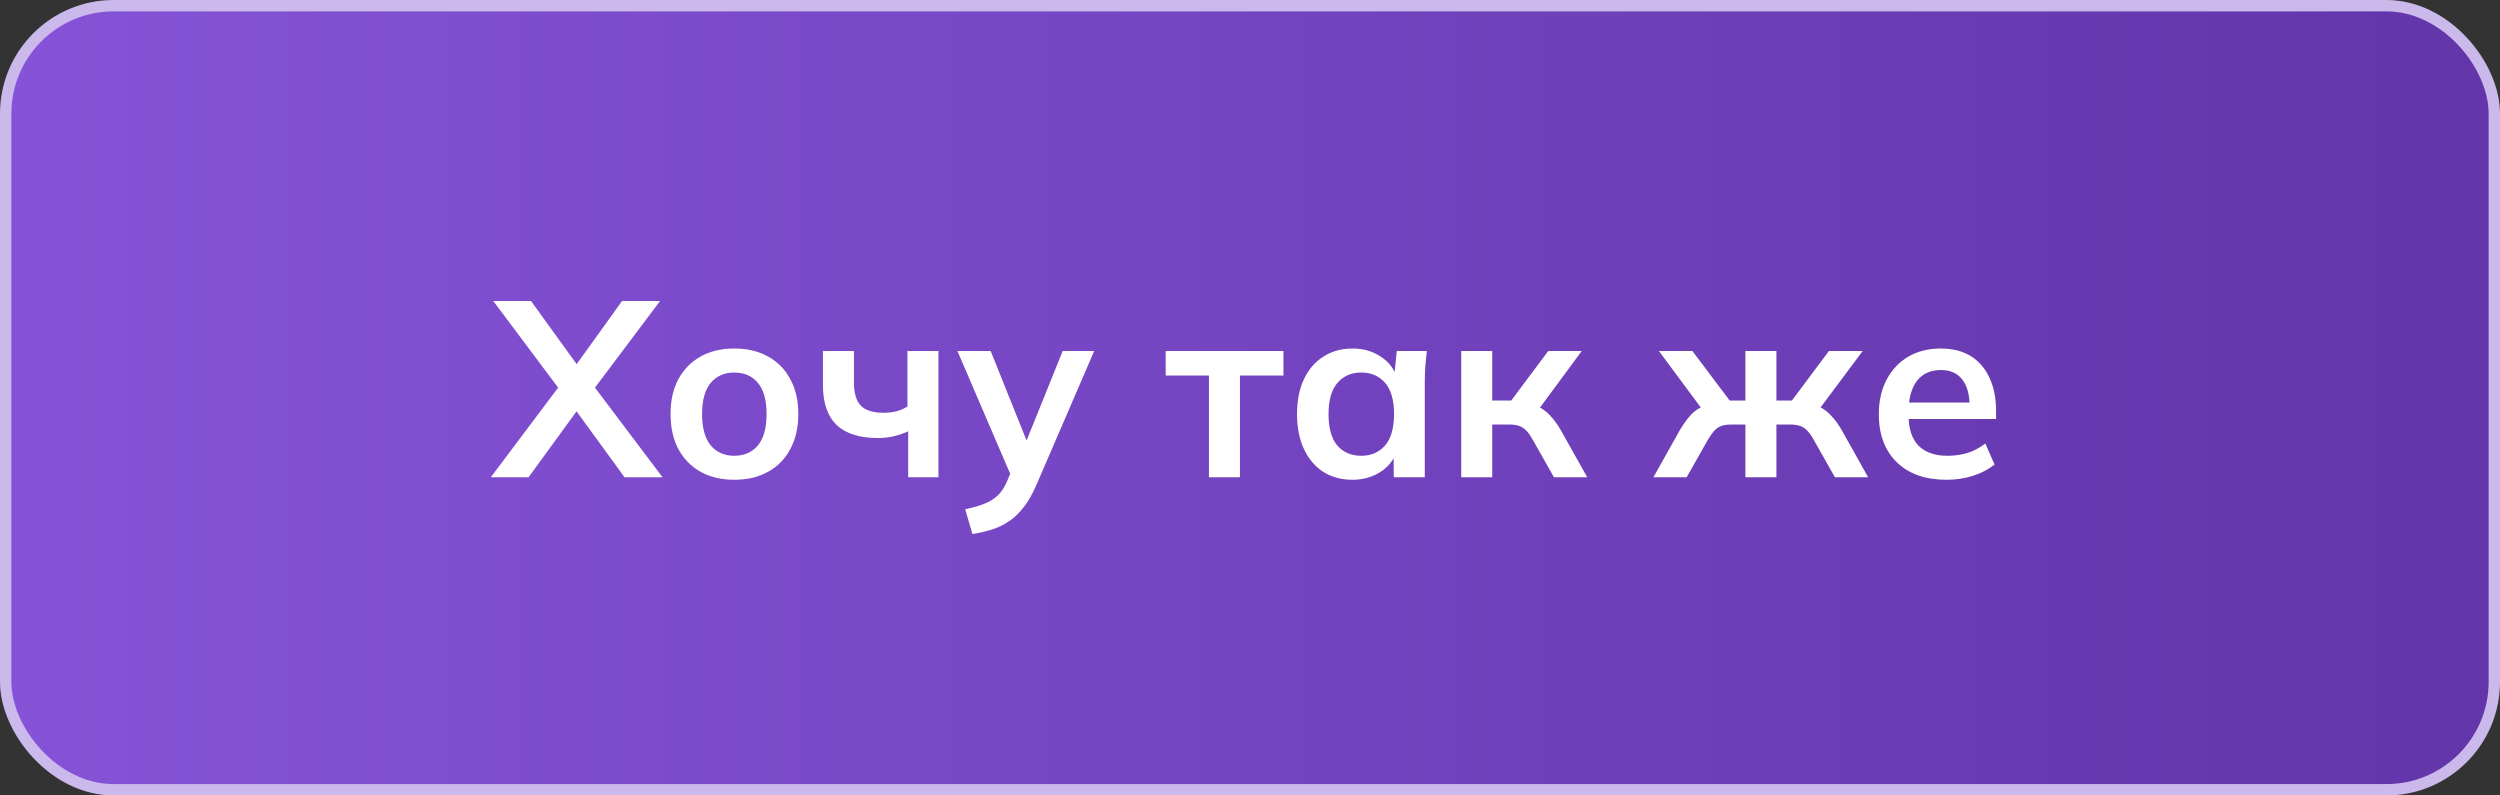 <?xml version="1.0" encoding="UTF-8"?> <svg xmlns="http://www.w3.org/2000/svg" width="220" height="70" viewBox="0 0 220 70" fill="none"><rect x="0" y="0" width="220" height="70" fill="#333333" stroke="none"/> <rect x="0.5" y="0.5" width="219" height="69" rx="9.5" fill="url(#paint0_linear_11_111)" stroke="#CBB9EC"></rect> <path d="M43.19 42L49.57 33.508V34.718L43.41 26.49H46.732L51.198 32.672H50.296L54.74 26.49H58.084L51.902 34.718V33.508L58.304 42H54.96L50.252 35.532H51.22L46.512 42H43.19ZM64.62 42.22C63.476 42.22 62.486 41.985 61.65 41.516C60.814 41.047 60.161 40.379 59.692 39.514C59.237 38.649 59.01 37.622 59.01 36.434C59.01 35.246 59.237 34.227 59.692 33.376C60.161 32.511 60.814 31.843 61.65 31.374C62.486 30.905 63.476 30.67 64.62 30.67C65.764 30.67 66.754 30.905 67.59 31.374C68.441 31.843 69.093 32.511 69.548 33.376C70.017 34.227 70.252 35.246 70.252 36.434C70.252 37.622 70.017 38.649 69.548 39.514C69.093 40.379 68.441 41.047 67.59 41.516C66.754 41.985 65.764 42.22 64.62 42.22ZM64.62 40.108C65.485 40.108 66.175 39.807 66.688 39.206C67.201 38.59 67.458 37.666 67.458 36.434C67.458 35.202 67.201 34.285 66.688 33.684C66.175 33.083 65.485 32.782 64.62 32.782C63.755 32.782 63.065 33.083 62.552 33.684C62.039 34.285 61.782 35.202 61.782 36.434C61.782 37.666 62.039 38.59 62.552 39.206C63.065 39.807 63.755 40.108 64.62 40.108ZM79.92 42V37.952C79.509 38.143 79.084 38.289 78.644 38.392C78.204 38.495 77.742 38.546 77.258 38.546C75.63 38.546 74.413 38.157 73.606 37.38C72.814 36.603 72.418 35.444 72.418 33.904V30.89H75.146V33.662C75.146 34.601 75.351 35.283 75.762 35.708C76.173 36.119 76.833 36.324 77.742 36.324C78.167 36.324 78.549 36.28 78.886 36.192C79.223 36.104 79.546 35.965 79.854 35.774V30.89H82.582V42H79.92ZM85.574 46.994L84.936 44.816C85.625 44.669 86.204 44.501 86.674 44.31C87.143 44.119 87.532 43.87 87.84 43.562C88.148 43.254 88.404 42.858 88.61 42.374L89.16 41.076L89.094 42.154L84.254 30.89H87.18L90.656 39.558H90.018L93.516 30.89H96.288L91.228 42.616C90.89 43.408 90.524 44.061 90.128 44.574C89.732 45.102 89.306 45.52 88.852 45.828C88.397 46.151 87.898 46.4 87.356 46.576C86.813 46.752 86.219 46.891 85.574 46.994ZM106.387 42V33.046H102.581V30.89H112.943V33.046H109.115V42H106.387ZM119.023 42.22C118.055 42.22 117.204 41.993 116.471 41.538C115.738 41.069 115.166 40.401 114.755 39.536C114.344 38.671 114.139 37.637 114.139 36.434C114.139 35.231 114.344 34.205 114.755 33.354C115.166 32.489 115.738 31.829 116.471 31.374C117.204 30.905 118.055 30.67 119.023 30.67C119.962 30.67 120.783 30.905 121.487 31.374C122.206 31.829 122.682 32.445 122.917 33.222H122.675L122.917 30.89H125.557C125.513 31.345 125.469 31.807 125.425 32.276C125.396 32.745 125.381 33.207 125.381 33.662V42H122.653L122.631 39.712H122.895C122.66 40.475 122.184 41.083 121.465 41.538C120.746 41.993 119.932 42.22 119.023 42.22ZM119.793 40.108C120.658 40.108 121.355 39.807 121.883 39.206C122.411 38.59 122.675 37.666 122.675 36.434C122.675 35.202 122.411 34.285 121.883 33.684C121.355 33.083 120.658 32.782 119.793 32.782C118.928 32.782 118.231 33.083 117.703 33.684C117.175 34.285 116.911 35.202 116.911 36.434C116.911 37.666 117.168 38.59 117.681 39.206C118.209 39.807 118.913 40.108 119.793 40.108ZM128.588 42V30.89H131.316V35.246H132.988L136.244 30.89H139.192L135.1 36.434L134.506 35.576C134.917 35.62 135.276 35.73 135.584 35.906C135.907 36.082 136.208 36.331 136.486 36.654C136.78 36.962 137.066 37.358 137.344 37.842L139.676 42H136.75L134.858 38.656C134.668 38.319 134.477 38.055 134.286 37.864C134.096 37.673 133.883 37.541 133.648 37.468C133.414 37.395 133.128 37.358 132.79 37.358H131.316V42H128.588ZM145.5 42L147.832 37.842C148.126 37.358 148.404 36.962 148.668 36.654C148.947 36.331 149.248 36.082 149.57 35.906C149.893 35.73 150.26 35.62 150.67 35.576L150.098 36.434L145.984 30.89H148.932L152.21 35.246H153.596V30.89H156.324V35.246H157.688L160.944 30.89H163.914L159.778 36.434L159.206 35.576C159.617 35.62 159.984 35.73 160.306 35.906C160.629 36.082 160.93 36.331 161.208 36.654C161.502 36.962 161.788 37.358 162.066 37.842L164.398 42H161.472L159.58 38.656C159.39 38.319 159.199 38.055 159.008 37.864C158.818 37.673 158.605 37.541 158.37 37.468C158.136 37.395 157.85 37.358 157.512 37.358H156.324V42H153.596V37.358H152.386C152.049 37.358 151.763 37.395 151.528 37.468C151.294 37.541 151.081 37.673 150.89 37.864C150.714 38.055 150.524 38.319 150.318 38.656L148.426 42H145.5ZM171.298 42.22C169.436 42.22 167.976 41.707 166.92 40.68C165.864 39.653 165.336 38.245 165.336 36.456C165.336 35.297 165.564 34.285 166.018 33.42C166.473 32.555 167.104 31.88 167.91 31.396C168.732 30.912 169.685 30.67 170.77 30.67C171.841 30.67 172.736 30.897 173.454 31.352C174.173 31.807 174.716 32.445 175.082 33.266C175.464 34.087 175.654 35.048 175.654 36.148V36.874H167.558V35.422H173.696L173.322 35.73C173.322 34.703 173.102 33.919 172.662 33.376C172.237 32.833 171.614 32.562 170.792 32.562C169.883 32.562 169.179 32.885 168.68 33.53C168.196 34.175 167.954 35.077 167.954 36.236V36.522C167.954 37.725 168.248 38.627 168.834 39.228C169.436 39.815 170.279 40.108 171.364 40.108C171.995 40.108 172.582 40.027 173.124 39.866C173.682 39.69 174.21 39.411 174.708 39.03L175.522 40.878C174.994 41.303 174.364 41.633 173.63 41.868C172.897 42.103 172.12 42.22 171.298 42.22Z" fill="white"></path> <defs> <linearGradient id="paint0_linear_11_111" x1="-4.09782e-07" y1="35" x2="220" y2="35" gradientUnits="userSpaceOnUse"> <stop stop-color="#8653D8"></stop> <stop offset="1" stop-color="#6235A9"></stop> </linearGradient> </defs> </svg> 